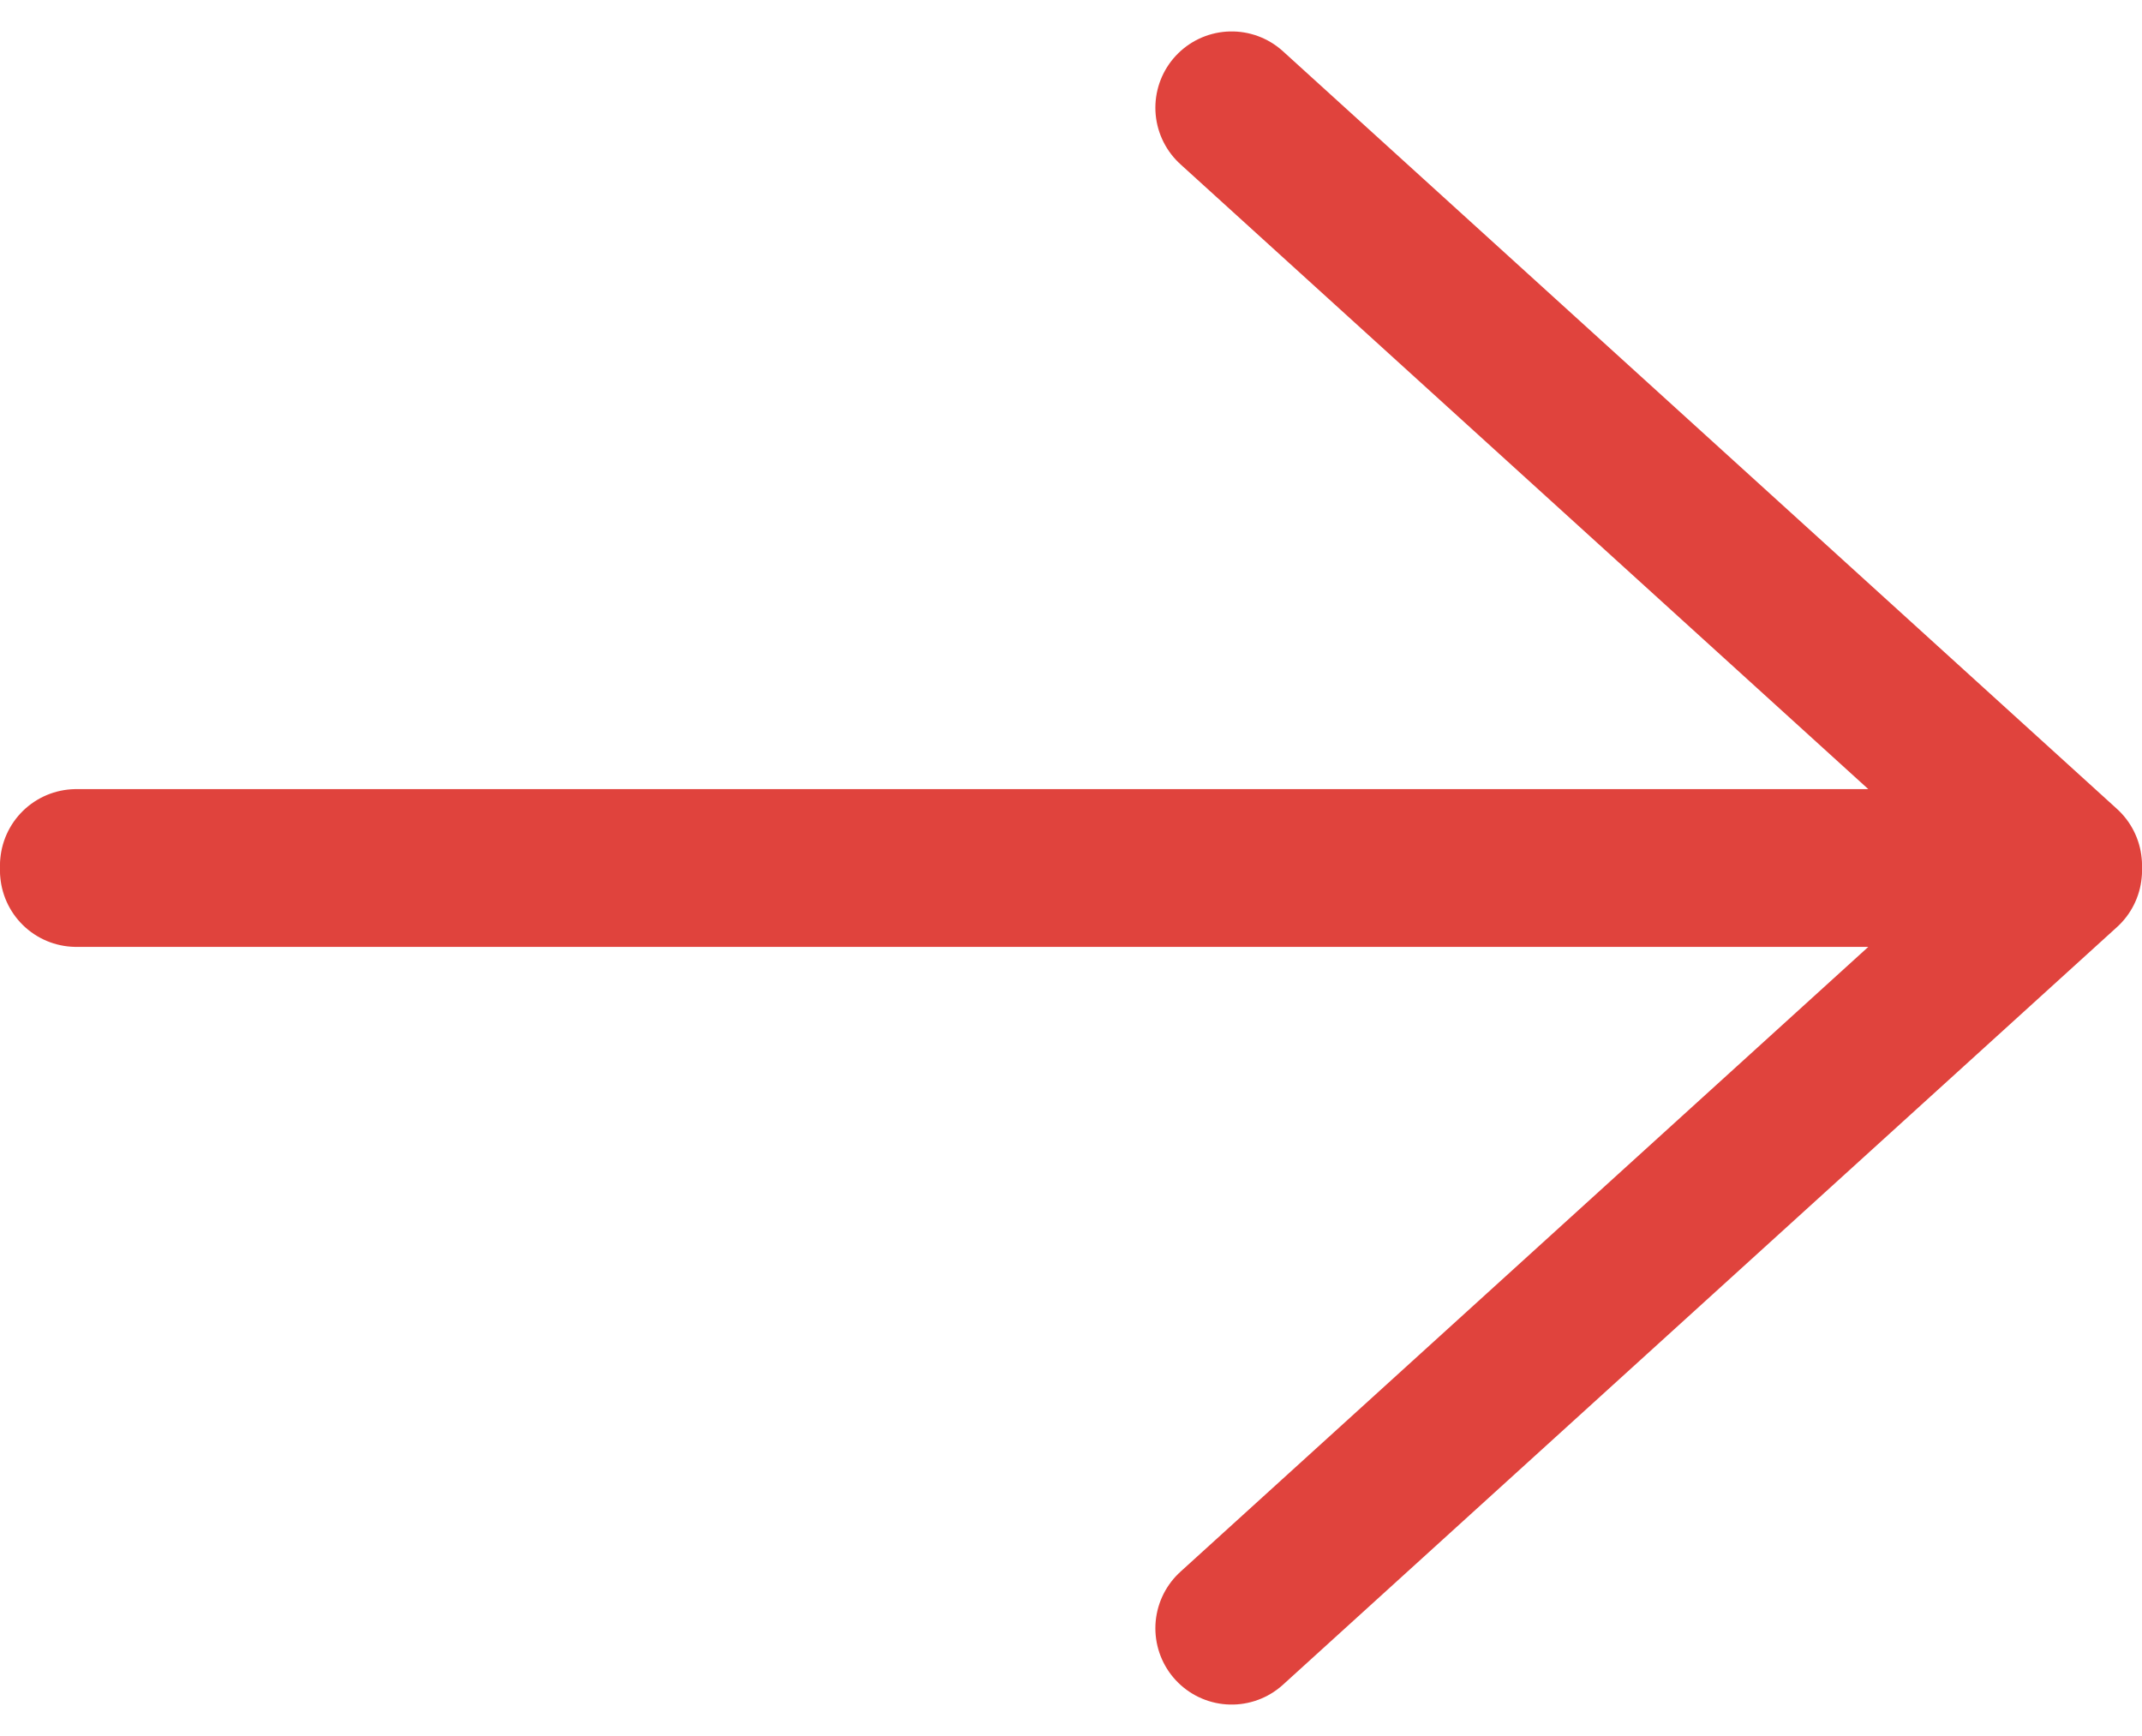 <?xml version="1.0" encoding="UTF-8"?> <svg xmlns="http://www.w3.org/2000/svg" width="14.04" height="11.379" viewBox="0 0 14.04 11.379"><g id="explore-arrow-red" transform="translate(0.5 0.706)"><path id="Path_2" data-name="Path 2" d="M0,0H13.04L7.573,4.966" transform="translate(0 5)" fill="none" stroke="#e0433d" stroke-linecap="round" stroke-linejoin="round" stroke-miterlimit="10" stroke-width="1"></path><path id="Path_2-2" data-name="Path 2" d="M0,0H13.04L7.573-4.966" transform="translate(0 4.966)" fill="none" stroke="#e0433d" stroke-linecap="round" stroke-linejoin="round" stroke-miterlimit="10" stroke-width="1"></path></g></svg> 